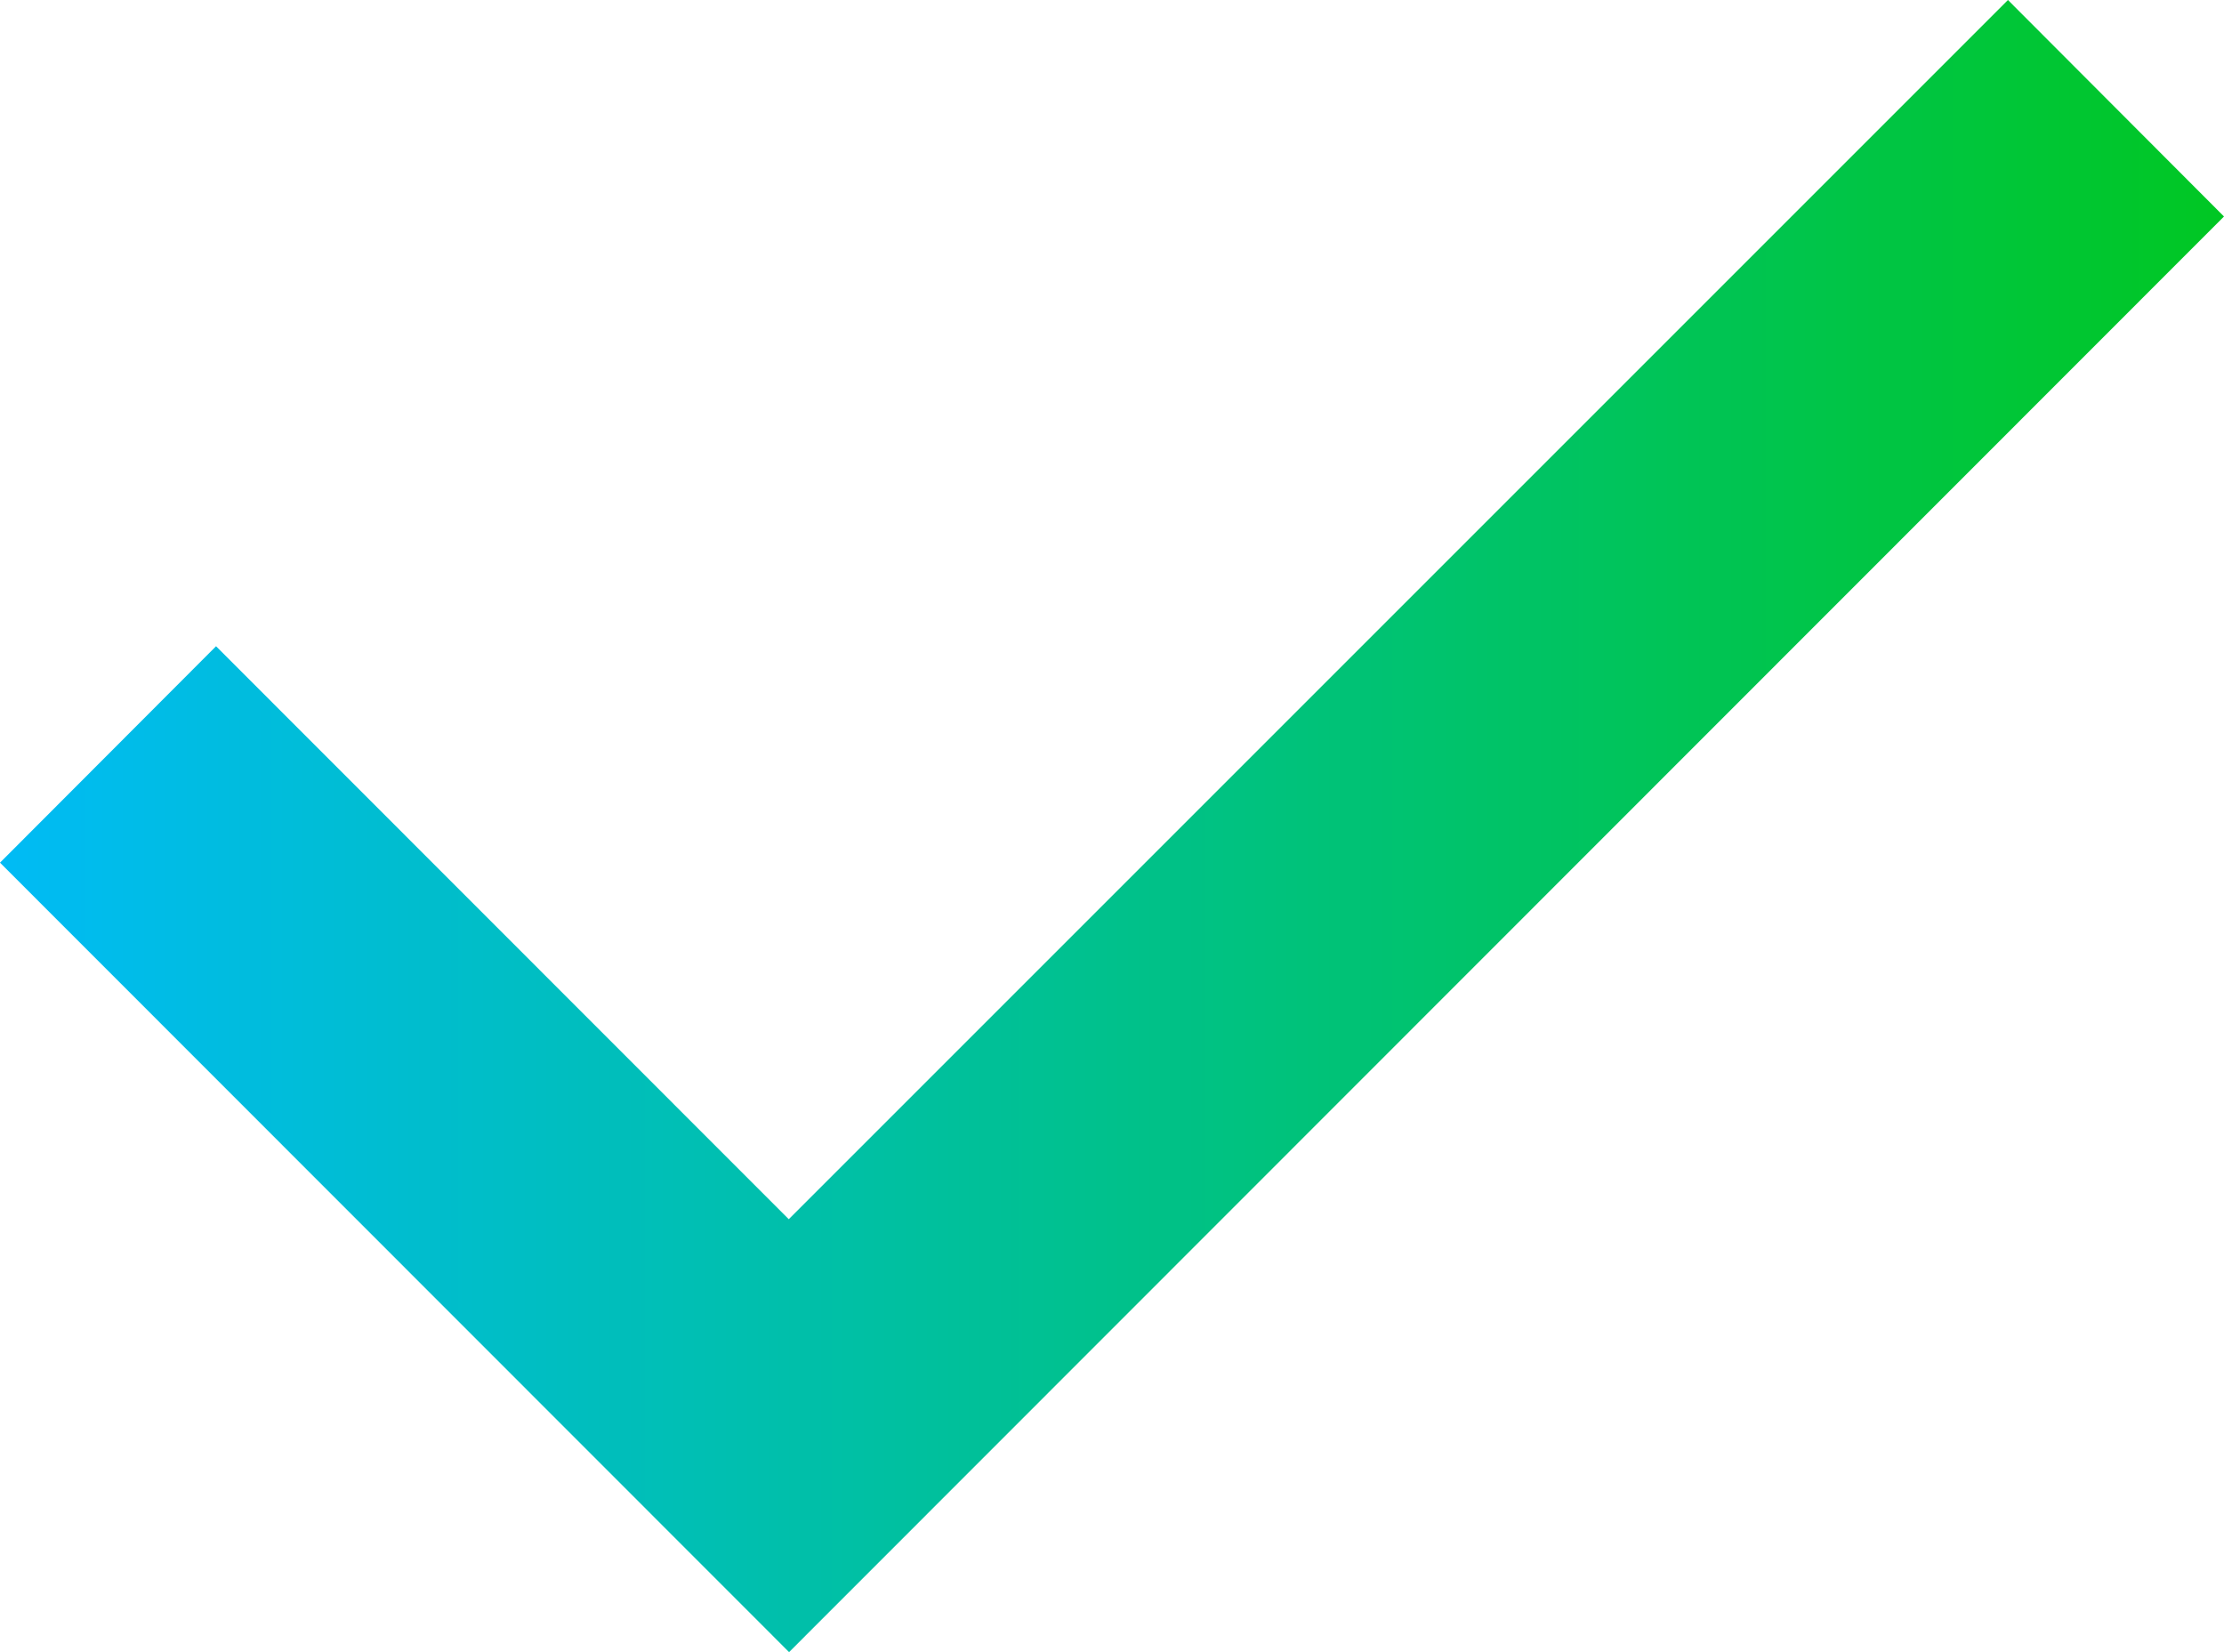 <svg xmlns="http://www.w3.org/2000/svg" xmlns:xlink="http://www.w3.org/1999/xlink" width="35" height="26" viewBox="0 0 35 26">
  <defs>
    <linearGradient id="linear-gradient" y1="0.5" x2="1" y2="0.5" gradientUnits="objectBoundingBox">
      <stop offset="0" stop-color="#00bbf6"/>
      <stop offset="1" stop-color="#00c722"/>
    </linearGradient>
  </defs>
  <path id="done" d="M18.918,36.95,6.5,24.526,9.9,21.12l9.013,9.017L38.1,10.95l3.4,3.407Z" transform="translate(-6.5 -10.95)" fill="url(#linear-gradient)"/>
</svg>
